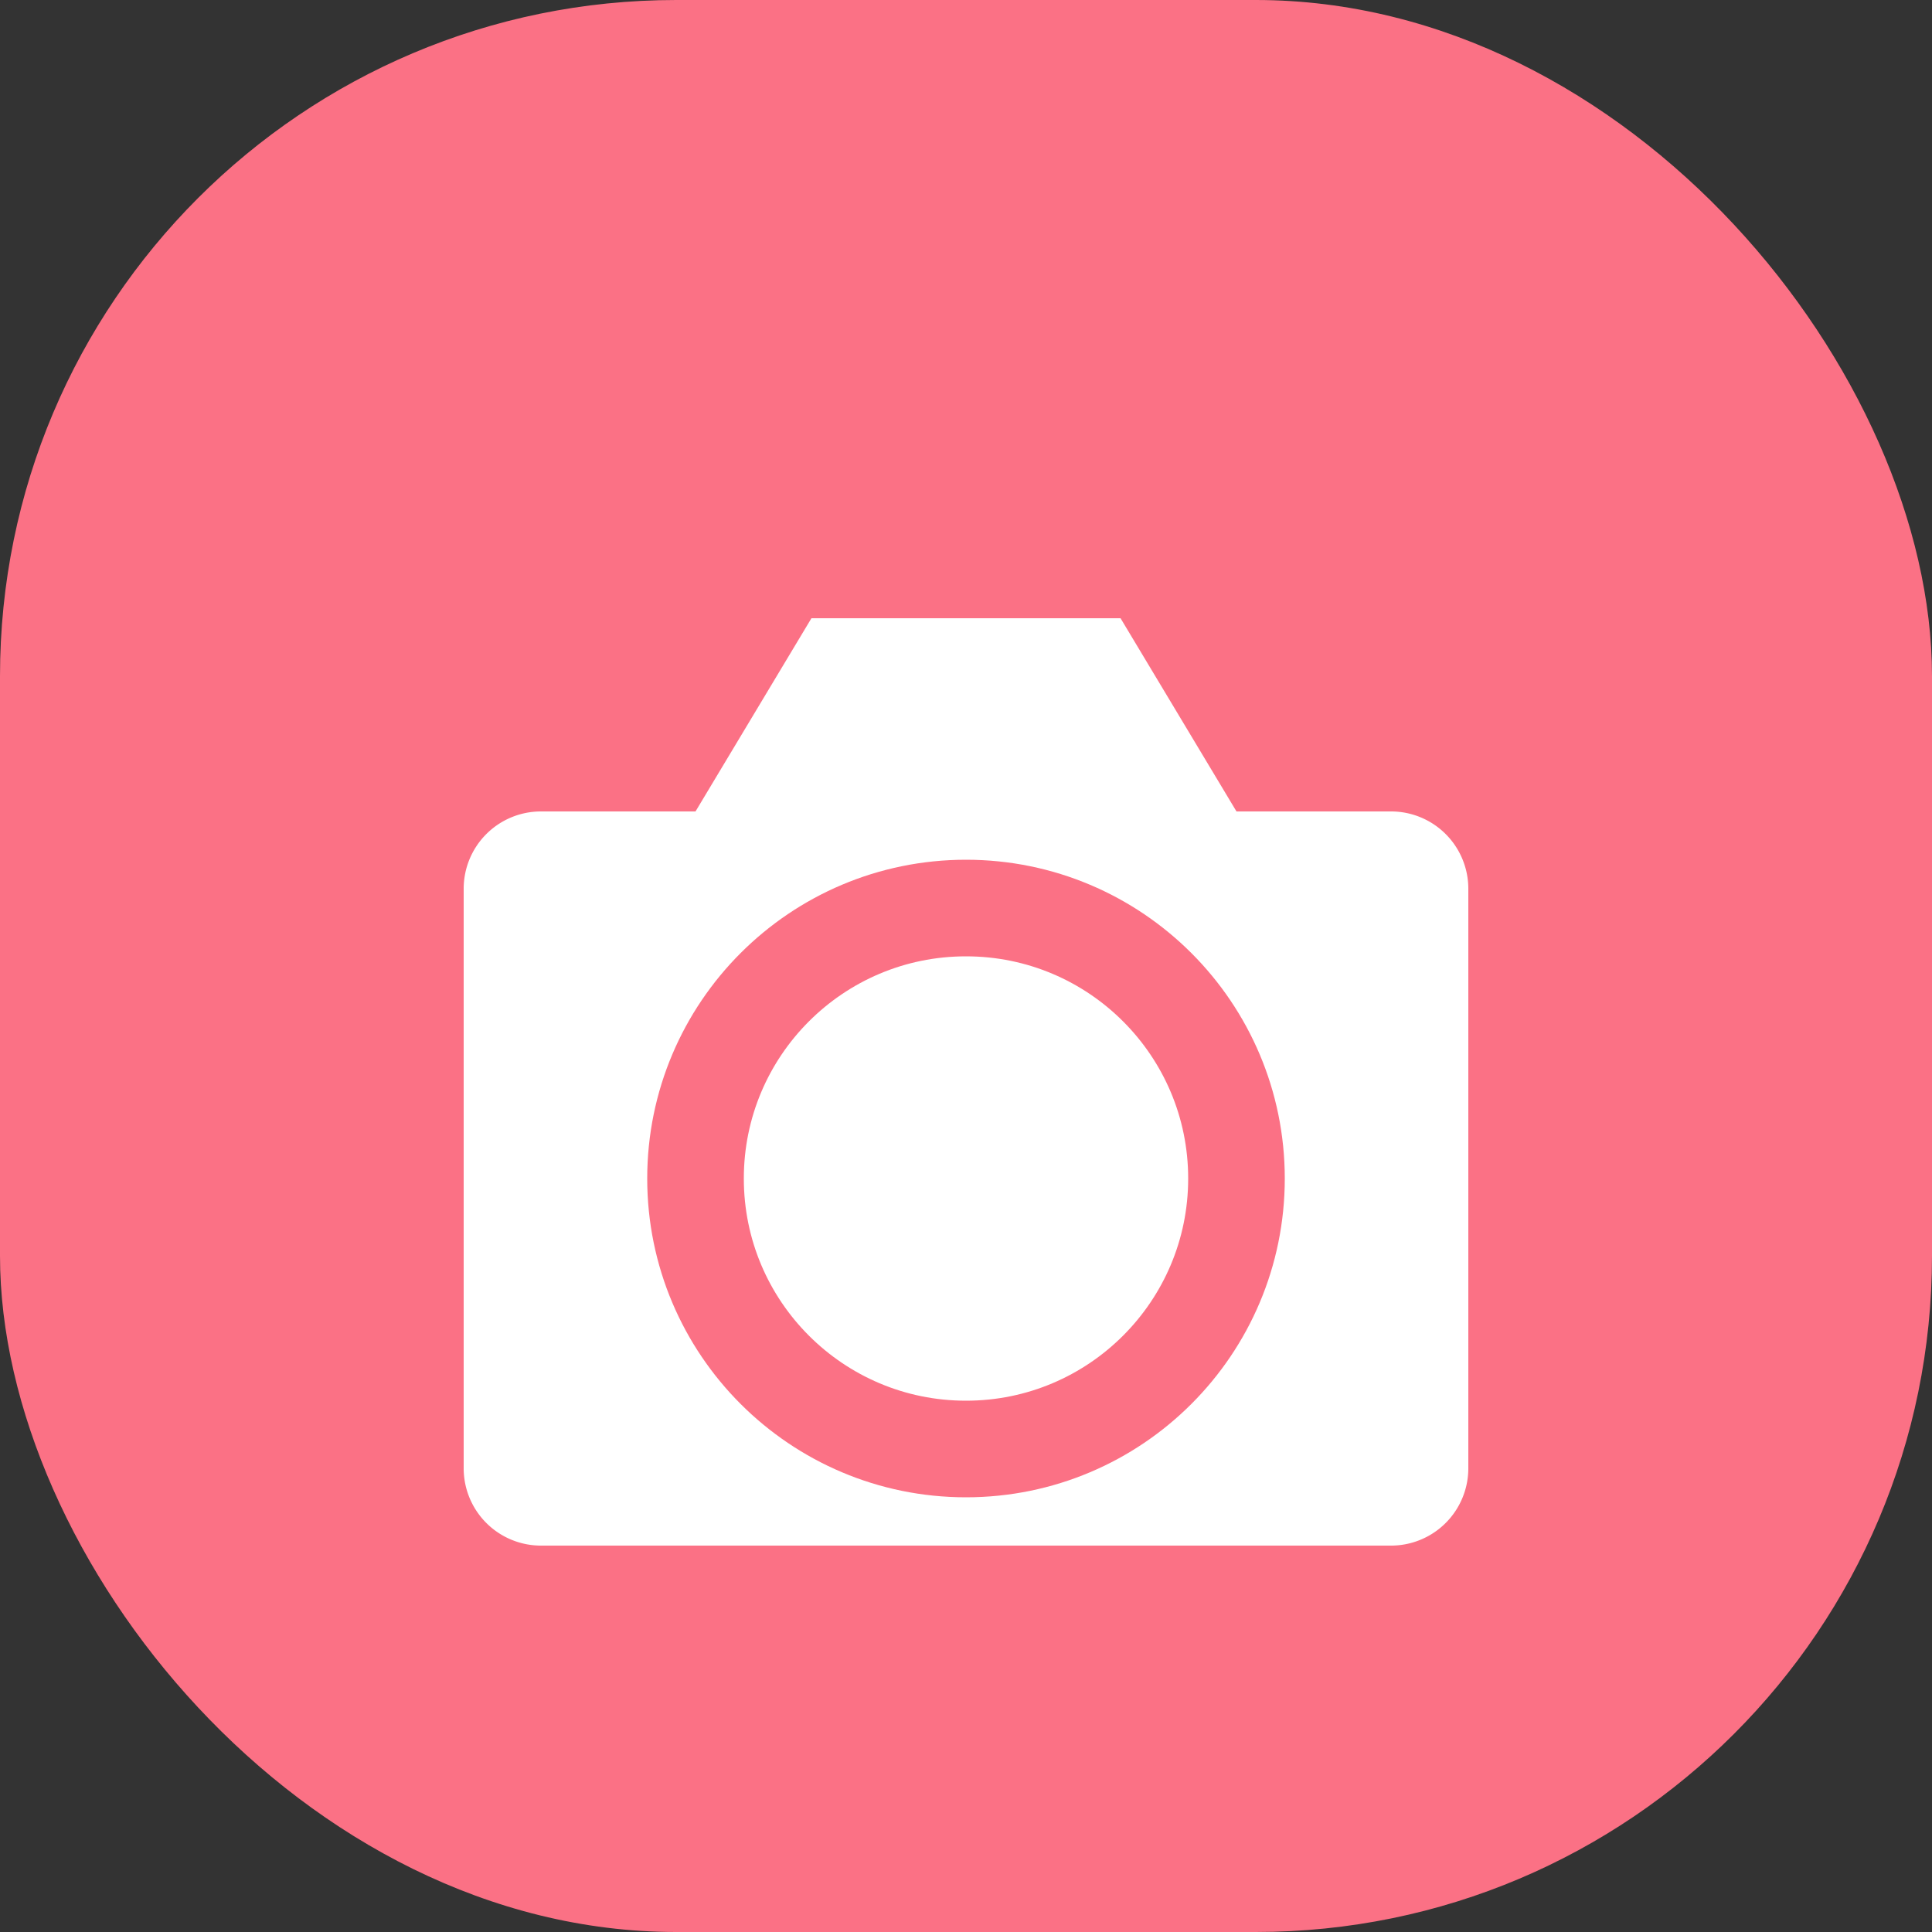<svg xmlns='http://www.w3.org/2000/svg' viewBox='0 0 100 100'>
  <rect x="0" y="0" width="100" height="100" fill="#333333" stroke="none"/>
  <rect width='100' height='100' rx='35' fill='#fb7185'/>
  <path d='M28 42 H72 A4 4 0 0 1 76 46 V76 A4 4 0 0 1 72 80 H28 A4 4 0 0 1 24 76 V46 A4 4 0 0 1 28 42' fill='white'/>
  <path d='M36 42 L42 32 H58 L64 42' fill='white'/>
  <circle cx='50' cy='61' r='14' stroke='#fb7185' stroke-width='5' fill='white'/>
</svg>
